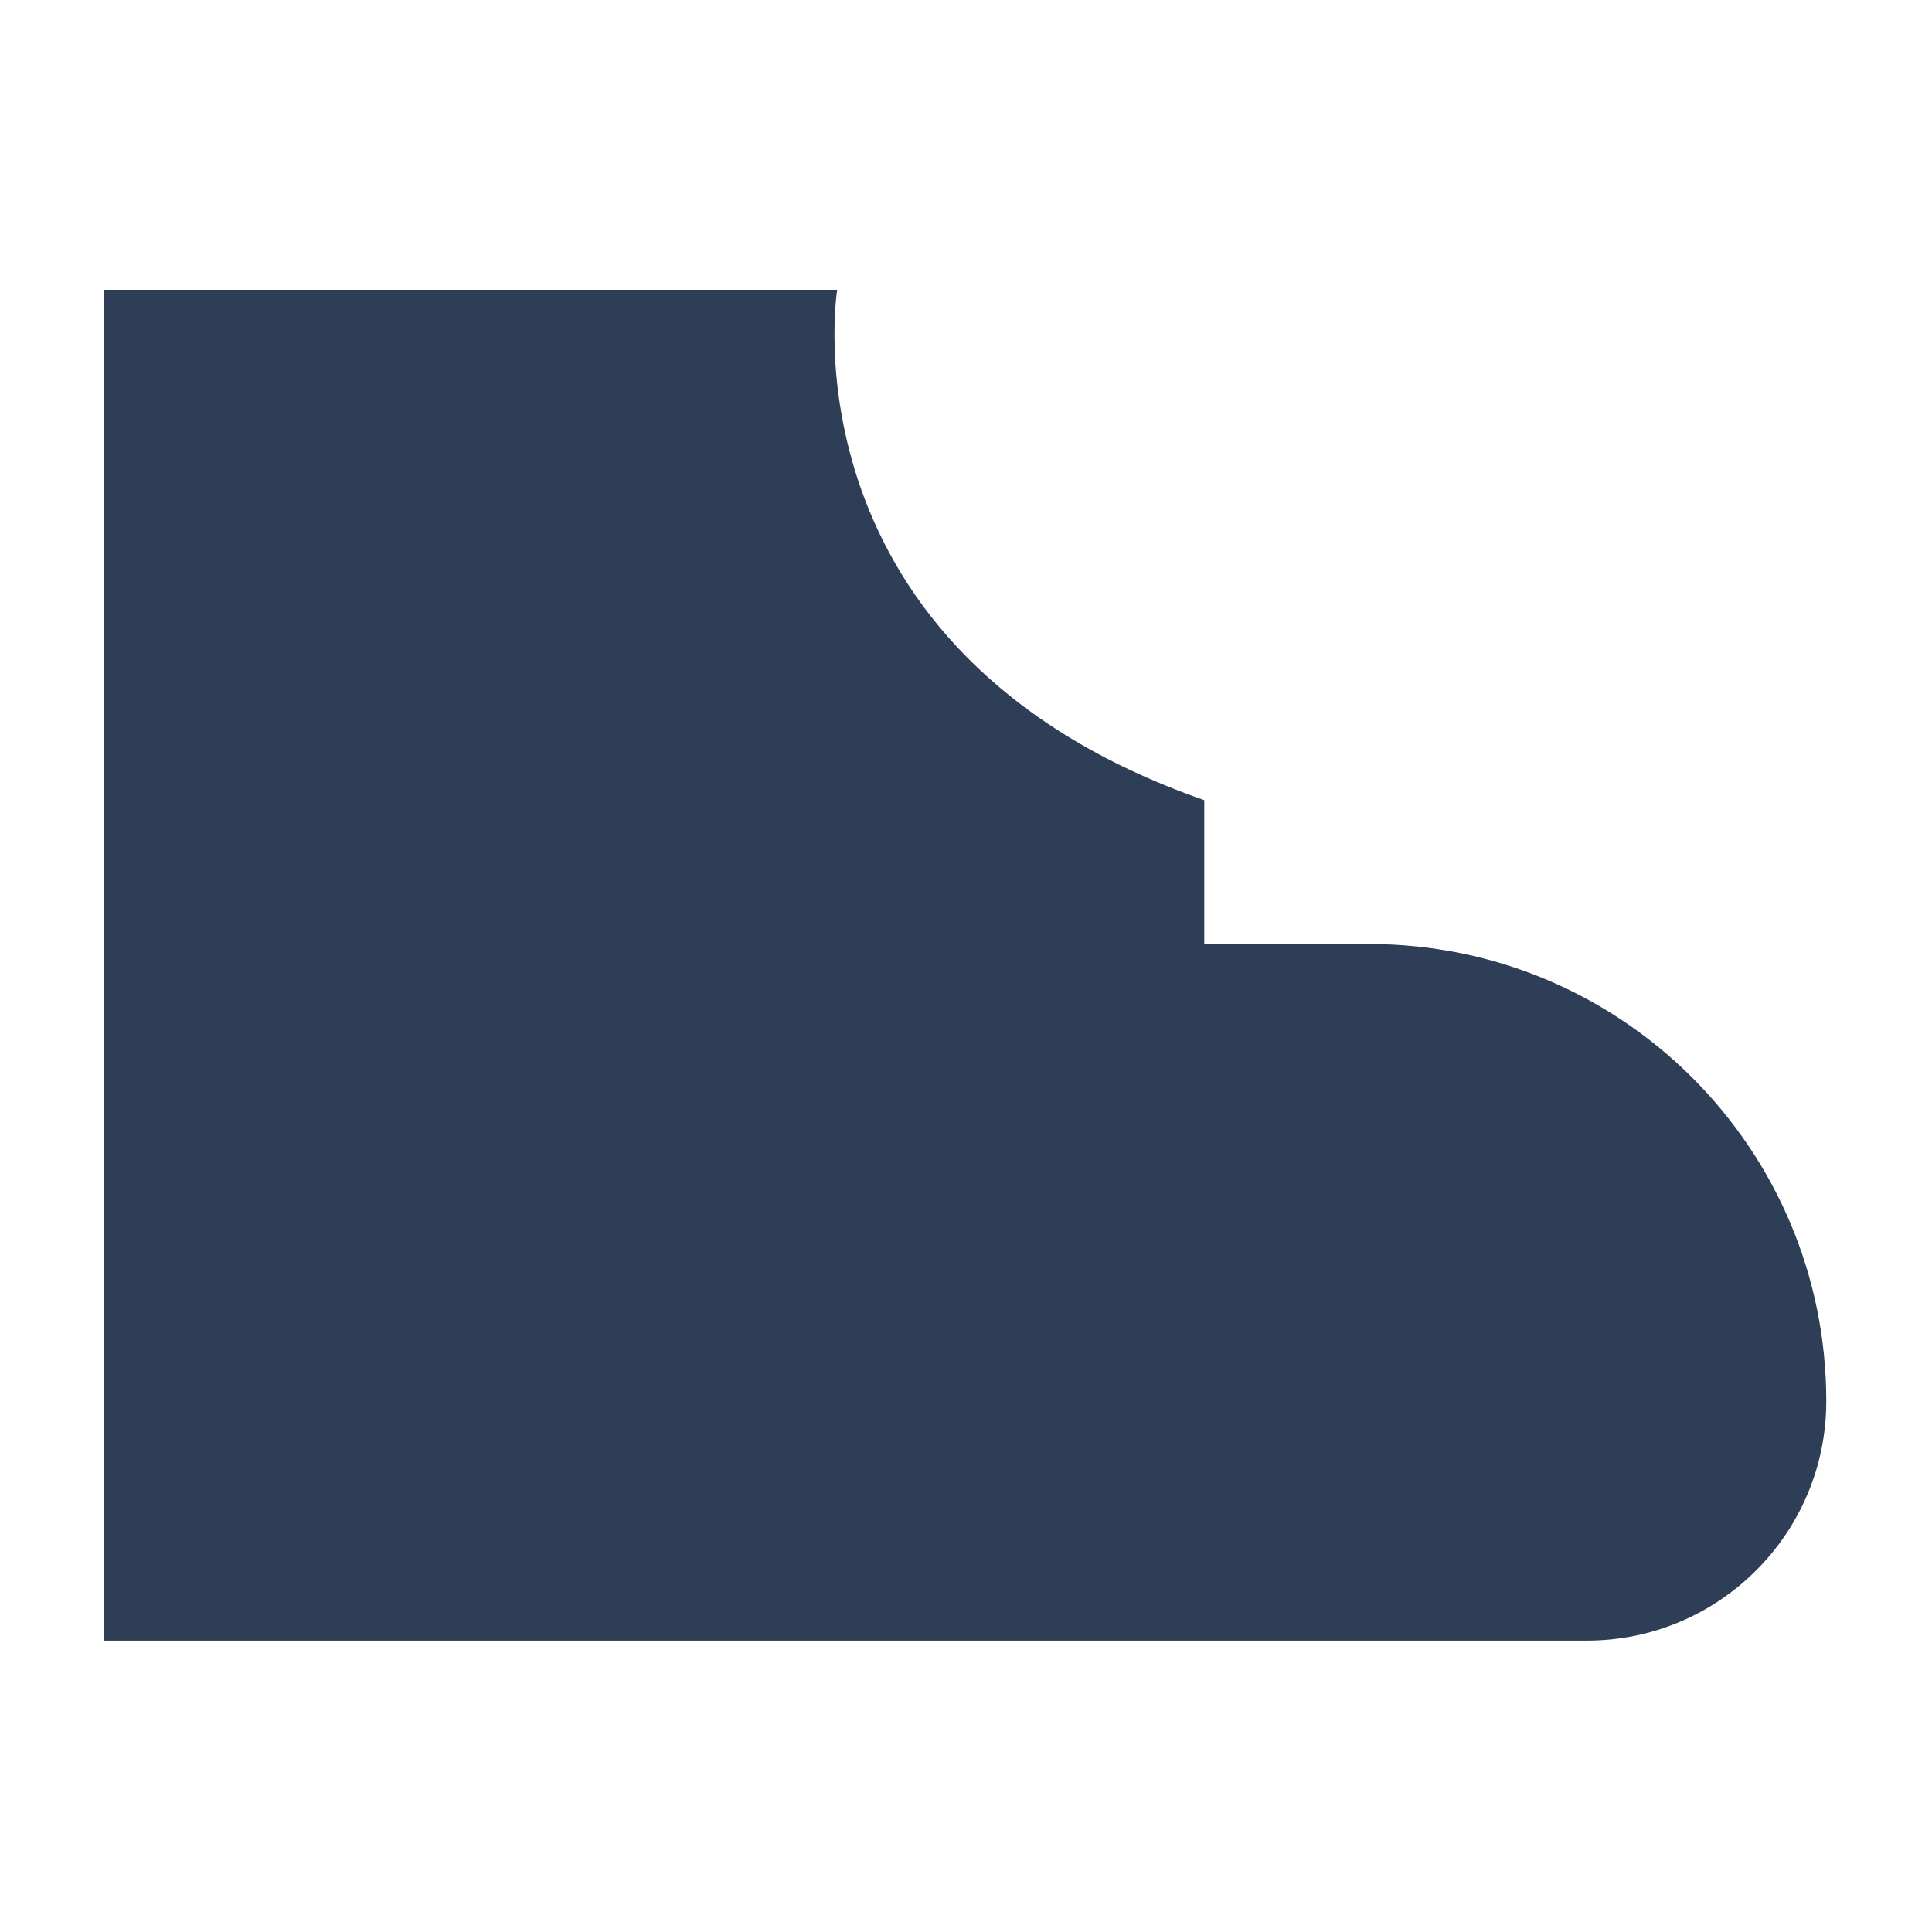 <svg xmlns="http://www.w3.org/2000/svg" xmlns:i="http://ns.adobe.com/AdobeIllustrator/10.0/" viewBox="0 0 360 360"><defs><style>      .cls-1 {        fill: #2d3e56;      }    </style></defs><g><g id="Layer_1"><path class="cls-1" d="M19.3,54h136.7s-10.9,67.4,68.4,95.1v26.8h30.7c47.1,0,85.2,38.1,85.2,85.2h0c0,24.6-20,44.6-44.6,44.6H19.3V54Z"></path></g></g></svg>